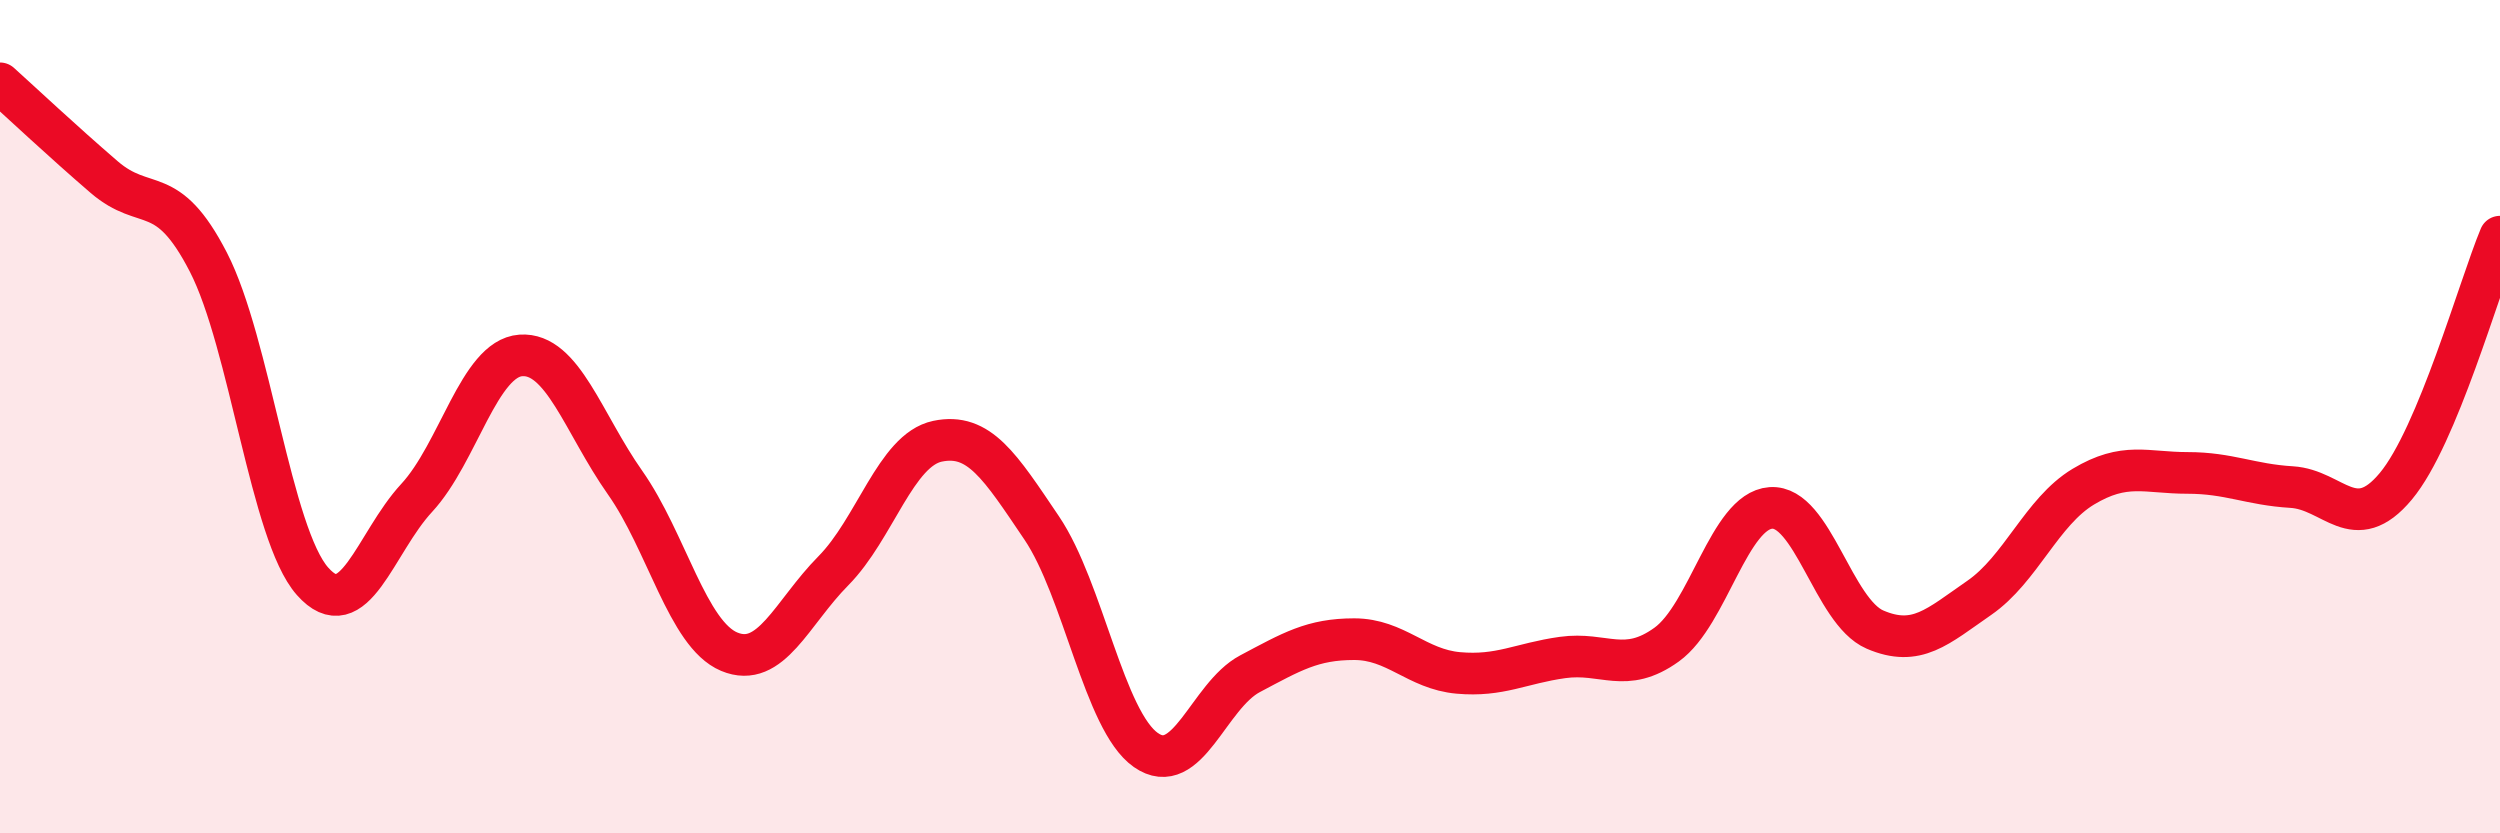 
    <svg width="60" height="20" viewBox="0 0 60 20" xmlns="http://www.w3.org/2000/svg">
      <path
        d="M 0,2 C 0.5,2.45 1.5,3.39 2.5,4.25 C 3.5,5.11 4,4.35 5,6.29 C 6,8.23 6.5,12.82 7.5,13.95 C 8.5,15.08 9,13.03 10,11.95 C 11,10.87 11.5,8.6 12.5,8.53 C 13.5,8.46 14,10.16 15,11.58 C 16,13 16.5,15.22 17.5,15.64 C 18.5,16.06 19,14.71 20,13.7 C 21,12.69 21.5,10.8 22.5,10.59 C 23.5,10.38 24,11.19 25,12.67 C 26,14.15 26.5,17.3 27.5,18 C 28.5,18.7 29,16.7 30,16.17 C 31,15.64 31.5,15.34 32.5,15.34 C 33.5,15.34 34,16.06 35,16.15 C 36,16.24 36.5,15.92 37.5,15.78 C 38.5,15.64 39,16.19 40,15.47 C 41,14.75 41.5,12.26 42.5,12.19 C 43.5,12.12 44,14.68 45,15.11 C 46,15.54 46.5,15.04 47.5,14.35 C 48.5,13.66 49,12.28 50,11.68 C 51,11.08 51.5,11.35 52.5,11.35 C 53.5,11.35 54,11.63 55,11.69 C 56,11.75 56.5,12.87 57.5,11.67 C 58.5,10.47 59.5,6.88 60,5.68L60 20L0 20Z"
        fill="#EB0A25"
        opacity="0.1"
        stroke-linecap="round"
        stroke-linejoin="round"
      />
      <path
        d="M 0,2 C 0.5,2.45 1.5,3.39 2.5,4.25 C 3.5,5.11 4,4.35 5,6.29 C 6,8.23 6.5,12.82 7.5,13.95 C 8.5,15.08 9,13.03 10,11.95 C 11,10.87 11.5,8.6 12.5,8.53 C 13.5,8.46 14,10.16 15,11.58 C 16,13 16.5,15.22 17.5,15.64 C 18.5,16.06 19,14.71 20,13.7 C 21,12.69 21.5,10.8 22.5,10.59 C 23.5,10.38 24,11.19 25,12.67 C 26,14.15 26.5,17.3 27.5,18 C 28.5,18.7 29,16.7 30,16.17 C 31,15.64 31.5,15.34 32.5,15.34 C 33.5,15.34 34,16.06 35,16.15 C 36,16.24 36.5,15.92 37.5,15.78 C 38.5,15.64 39,16.19 40,15.47 C 41,14.75 41.5,12.26 42.5,12.19 C 43.5,12.12 44,14.68 45,15.11 C 46,15.54 46.5,15.04 47.5,14.35 C 48.5,13.66 49,12.28 50,11.68 C 51,11.08 51.5,11.35 52.5,11.35 C 53.5,11.35 54,11.63 55,11.69 C 56,11.75 56.5,12.87 57.5,11.67 C 58.5,10.47 59.5,6.88 60,5.68"
        stroke="#EB0A25"
        stroke-width="1"
        fill="none"
        stroke-linecap="round"
        stroke-linejoin="round"
      />
    </svg>
  